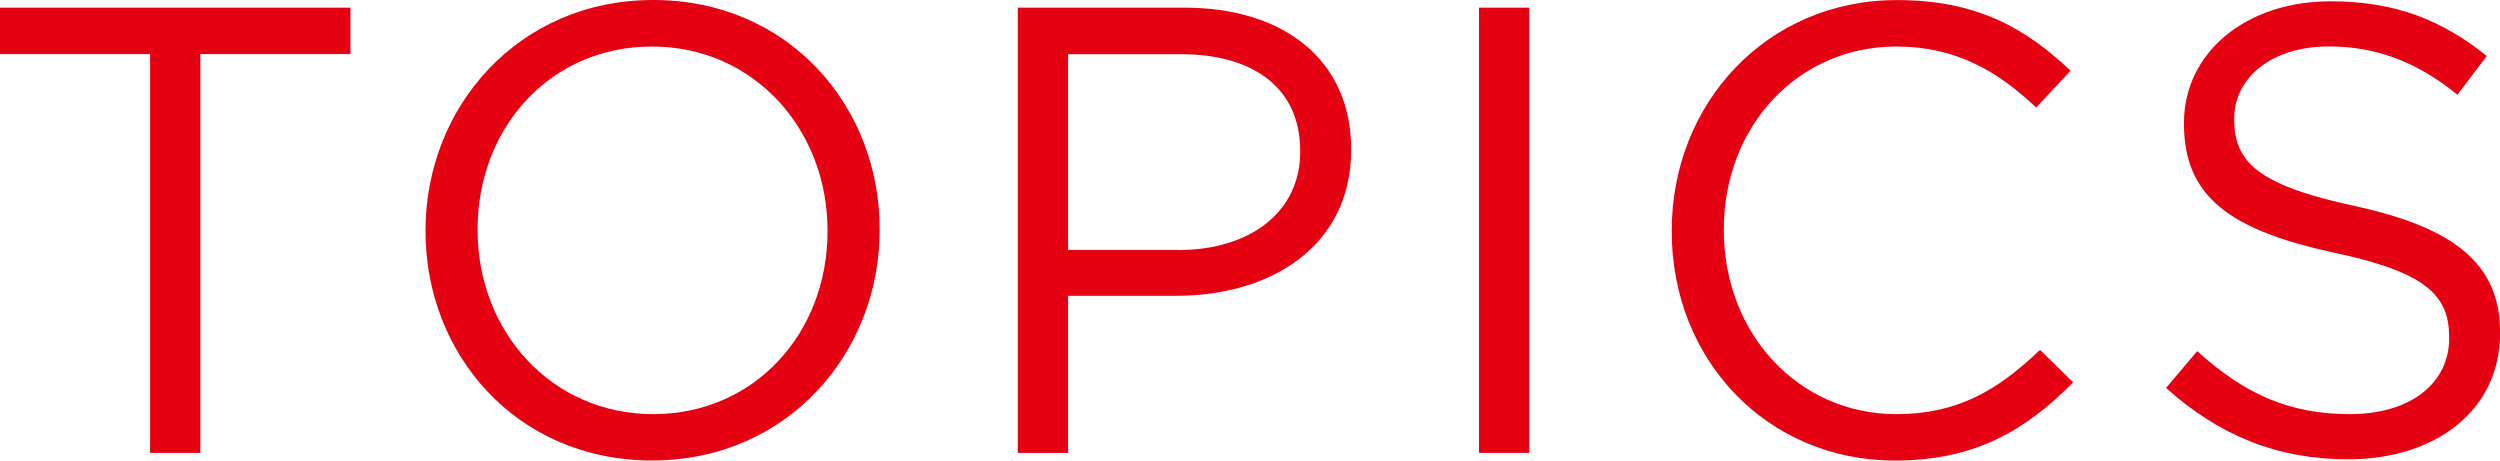 <?xml version="1.0" encoding="UTF-8"?><svg xmlns="http://www.w3.org/2000/svg" viewBox="0 0 300.45 55.35"><defs><style>.d{fill:#e50012;}</style></defs><g id="a"/><g id="b"><g id="c"><g><path class="d" d="M18.04,6.5H0V.92H42.12V6.5H24.08V54.43h-6.04V6.5Z"/><path class="d" d="M51.14,27.83v-.15C51.14,12.92,62.23,0,78.51,0s27.21,12.77,27.21,27.52v.15c0,14.75-11.08,27.67-27.37,27.67s-27.21-12.77-27.21-27.52Zm48.31,0v-.15c0-12.15-8.87-22.09-21.1-22.09s-20.95,9.79-20.95,21.94v.15c0,12.16,8.87,22.09,21.1,22.09s20.95-9.79,20.95-21.94Z"/><path class="d" d="M122.32,.92h20.03c12.08,0,20.03,6.42,20.03,16.97v.15c0,11.54-9.63,17.51-21.02,17.51h-13v18.88h-6.04V.92Zm19.26,29.13c8.87,0,14.68-4.74,14.68-11.77v-.15c0-7.64-5.73-11.62-14.37-11.62h-13.53V30.04h13.23Z"/><path class="d" d="M177.75,.92h6.04V54.43h-6.04V.92Z"/><path class="d" d="M200.91,27.83v-.15c0-15.14,11.31-27.67,27.06-27.67,9.71,0,15.52,3.44,20.87,8.49l-4.13,4.43c-4.51-4.28-9.56-7.34-16.82-7.34-11.85,0-20.72,9.63-20.72,21.94v.15c0,12.38,8.94,22.09,20.72,22.09,7.34,0,12.16-2.83,17.28-7.72l3.98,3.9c-5.58,5.66-11.7,9.4-21.41,9.4-15.44,0-26.83-12.16-26.83-27.52Z"/><path class="d" d="M260.31,46.63l3.75-4.43c5.58,5.05,10.93,7.57,18.35,7.57s11.93-3.82,11.93-9.1v-.15c0-4.97-2.68-7.8-13.91-10.17-12.31-2.68-17.96-6.65-17.96-15.44v-.15c0-8.41,7.42-14.6,17.58-14.6,7.8,0,13.38,2.22,18.81,6.57l-3.52,4.66c-4.97-4.05-9.94-5.81-15.44-5.81-6.96,0-11.39,3.82-11.39,8.64v.15c0,5.05,2.75,7.87,14.52,10.4,11.93,2.6,17.43,6.96,17.43,15.14v.15c0,9.17-7.65,15.14-18.27,15.14-8.49,0-15.44-2.83-21.86-8.56Z"/></g></g></g></svg>